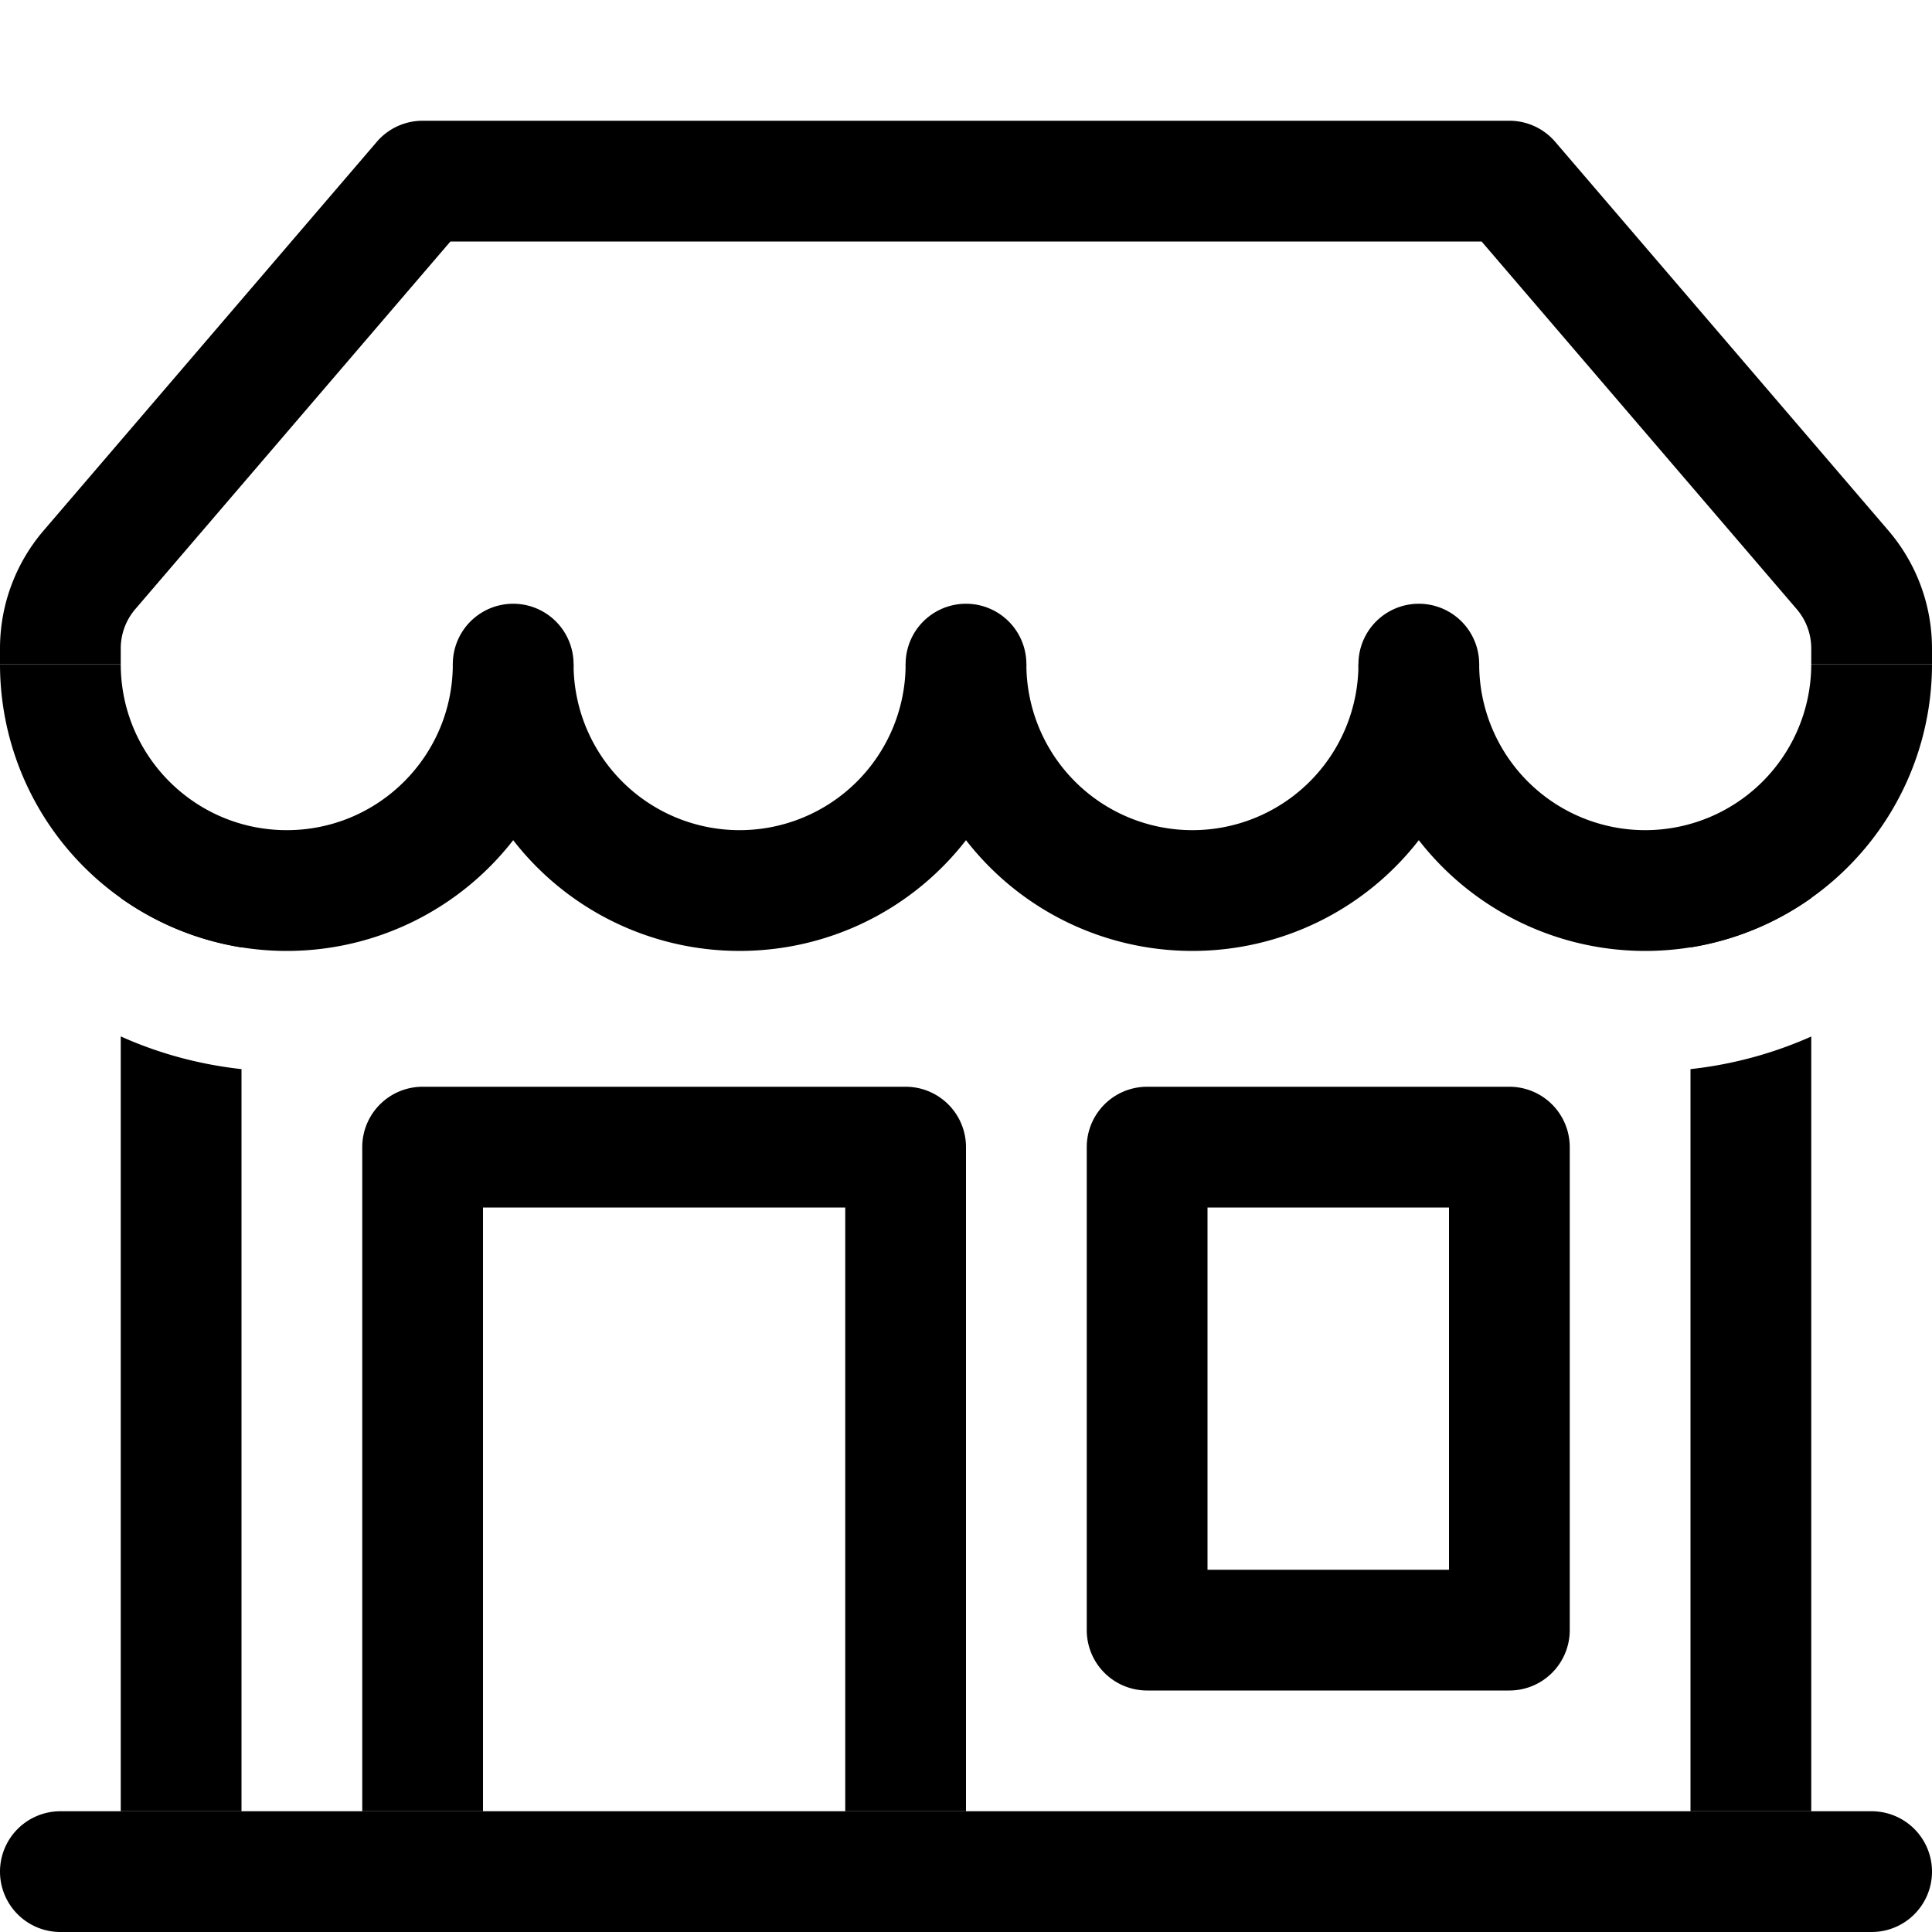 <svg class="bi bi-shop" width="1em" height="1em" viewBox="0 0 16 16" fill="currentColor" xmlns="http://www.w3.org/2000/svg">
  <path fill-rule="evenodd" d="M0 15.5a.5.5 0 0 1 .5-.5h15a.5.5 0 0 1 0 1H.5a.5.5 0 0 1-.5-.5zM3.12 1.175A.5.5 0 0 1 3.5 1h9a.5.5 0 0 1 .38.175l2.759 3.219A1.5 1.5 0 0 1 16 5.37v.13h-1v-.13a.5.5 0 0 0-.12-.325L12.27 2H3.73L1.12 5.045A.5.5 0 0 0 1 5.37v.13H0v-.13a1.5 1.5 0 0 1 .361-.976l2.76-3.22z"/>
  <path d="M2.375 6.875c.76 0 1.375-.616 1.375-1.375h1a1.375 1.375 0 0 0 2.75 0h1a1.375 1.375 0 0 0 2.75 0h1a1.375 1.375 0 1 0 2.75 0h1a2.375 2.375 0 0 1-4.25 1.458 2.371 2.371 0 0 1-1.875.917A2.37 2.37 0 0 1 8 6.958a2.37 2.37 0 0 1-1.875.917 2.37 2.37 0 0 1-1.875-.917A2.375 2.375 0 0 1 0 5.5h1c0 .76.616 1.375 1.375 1.375z"/>
  <path d="M4.75 5.5a.5.5 0 1 1-1 0 .5.5 0 0 1 1 0zm3.75 0a.5.5 0 1 1-1 0 .5.5 0 0 1 1 0zm3.75 0a.5.5 0 1 1-1 0 .5.5 0 0 1 1 0z"/>
  <path fill-rule="evenodd" d="M2 7.846V7H1v.437c.291.207.632.35 1 .409zm-1 .737c.311.14.647.232 1 .271V15H1V8.583zm13 .271a3.354 3.354 0 0 0 1-.27V15h-1V8.854zm1-1.417c-.291.207-.632.35-1 .409V7h1v.437zM3 9.5a.5.5 0 0 1 .5-.5h4a.5.5 0 0 1 .5.5V15H7v-5H4v5H3V9.5zm6 0a.5.5 0 0 1 .5-.5h3a.5.5 0 0 1 .5.5v4a.5.5 0 0 1-.5.5h-3a.5.5 0 0 1-.5-.5v-4zm1 .5v3h2v-3h-2z"/>
</svg>